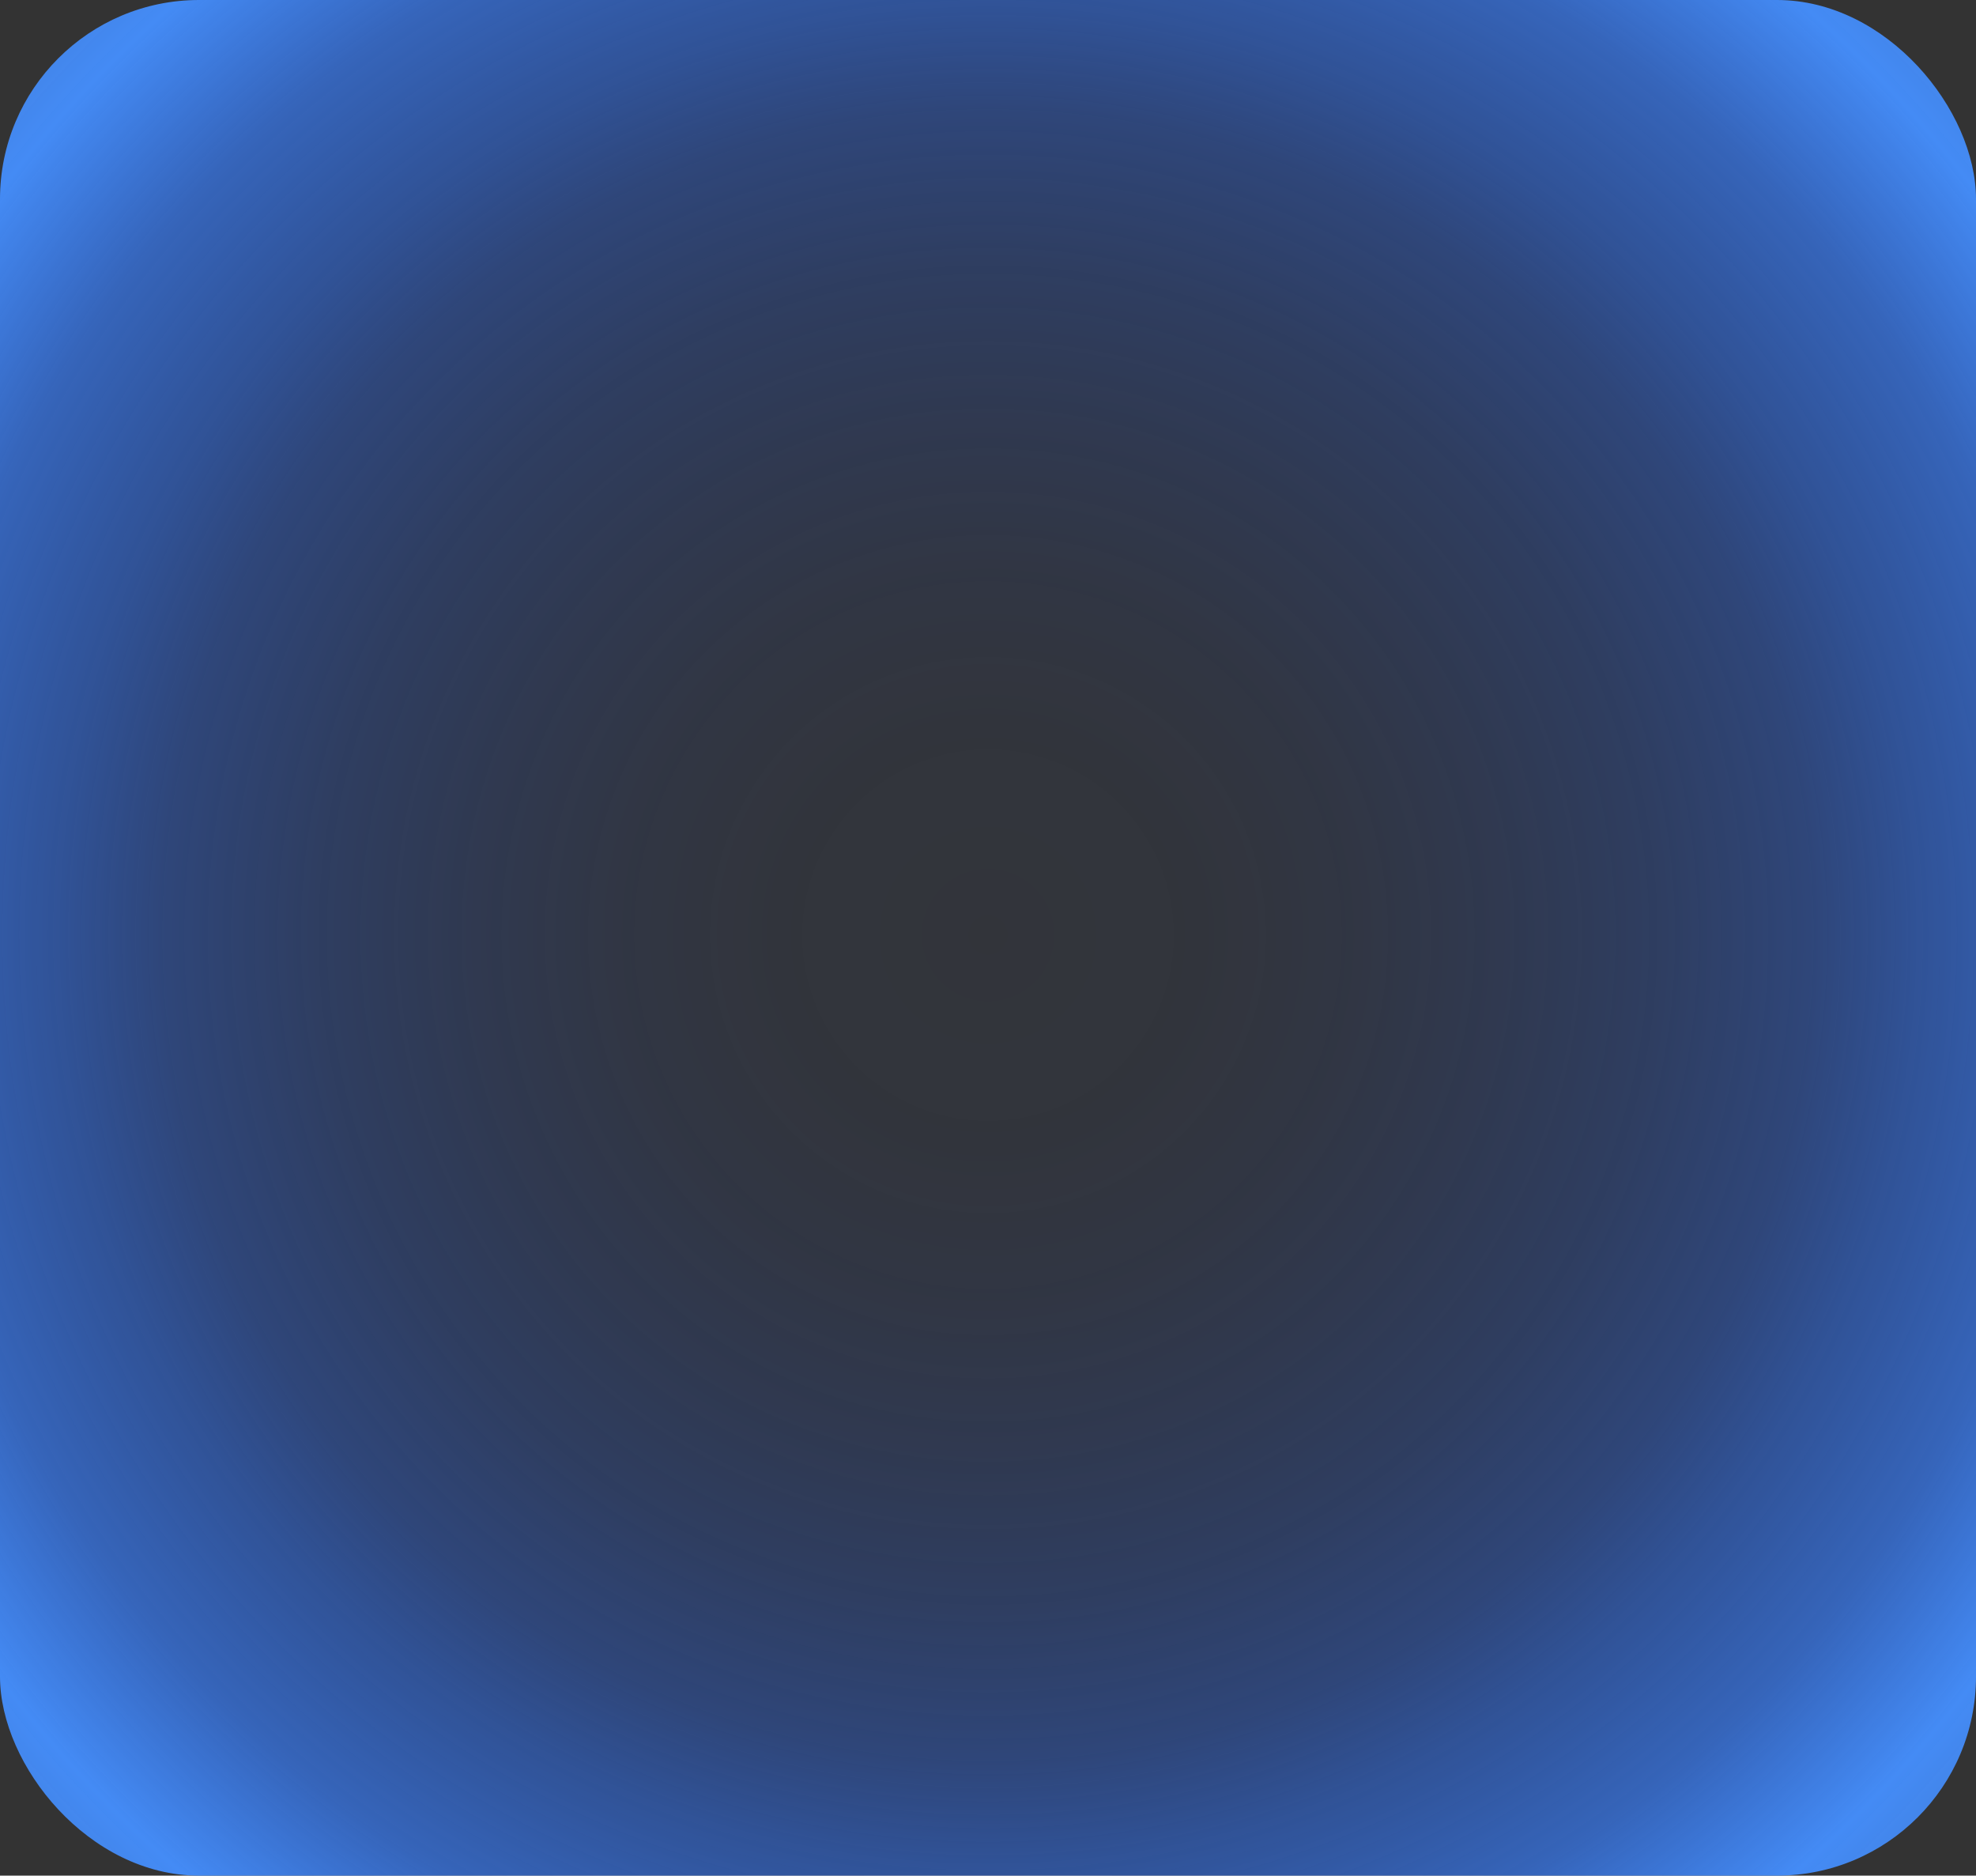 <svg xmlns="http://www.w3.org/2000/svg" xmlns:xlink="http://www.w3.org/1999/xlink" id="Layer_1" data-name="Layer 1" viewBox="0 0 830.01 787.69"><rect x="0" y="0" width="830.01" height="787.69" fill="#333333" stroke="none"/><defs><style>      .cls-1 {        fill: url(#radial-gradient);      }    </style><radialGradient id="radial-gradient" cx="415.01" cy="392.7" fx="415.01" fy="392.7" r="2163.31" gradientUnits="userSpaceOnUse"><stop offset="0" stop-color="#00aeef" stop-opacity="0"></stop><stop offset="0" stop-color="#0b82eb" stop-opacity=".02"></stop><stop offset="0" stop-color="#1951e8" stop-opacity=".04"></stop><stop offset=".04" stop-color="#1951e8" stop-opacity=".05"></stop><stop offset=".07" stop-color="#1b54e8" stop-opacity=".09"></stop><stop offset=".1" stop-color="#1e58e9" stop-opacity=".16"></stop><stop offset=".13" stop-color="#225eea" stop-opacity=".25"></stop><stop offset=".16" stop-color="#2865ec" stop-opacity=".38"></stop><stop offset=".18" stop-color="#2e6eee" stop-opacity=".53"></stop><stop offset=".21" stop-color="#3779f1" stop-opacity=".71"></stop><stop offset=".23" stop-color="#4085f3" stop-opacity=".91"></stop><stop offset=".24" stop-color="#448bf5"></stop><stop offset=".4" stop-color="#3b75dd" stop-opacity=".2"></stop><stop offset=".7" stop-color="#009ee0"></stop><stop offset=".97" stop-color="#fff"></stop></radialGradient></defs><rect class="cls-1" width="830.01" height="787.69" rx="83.6" ry="83.6"></rect></svg>